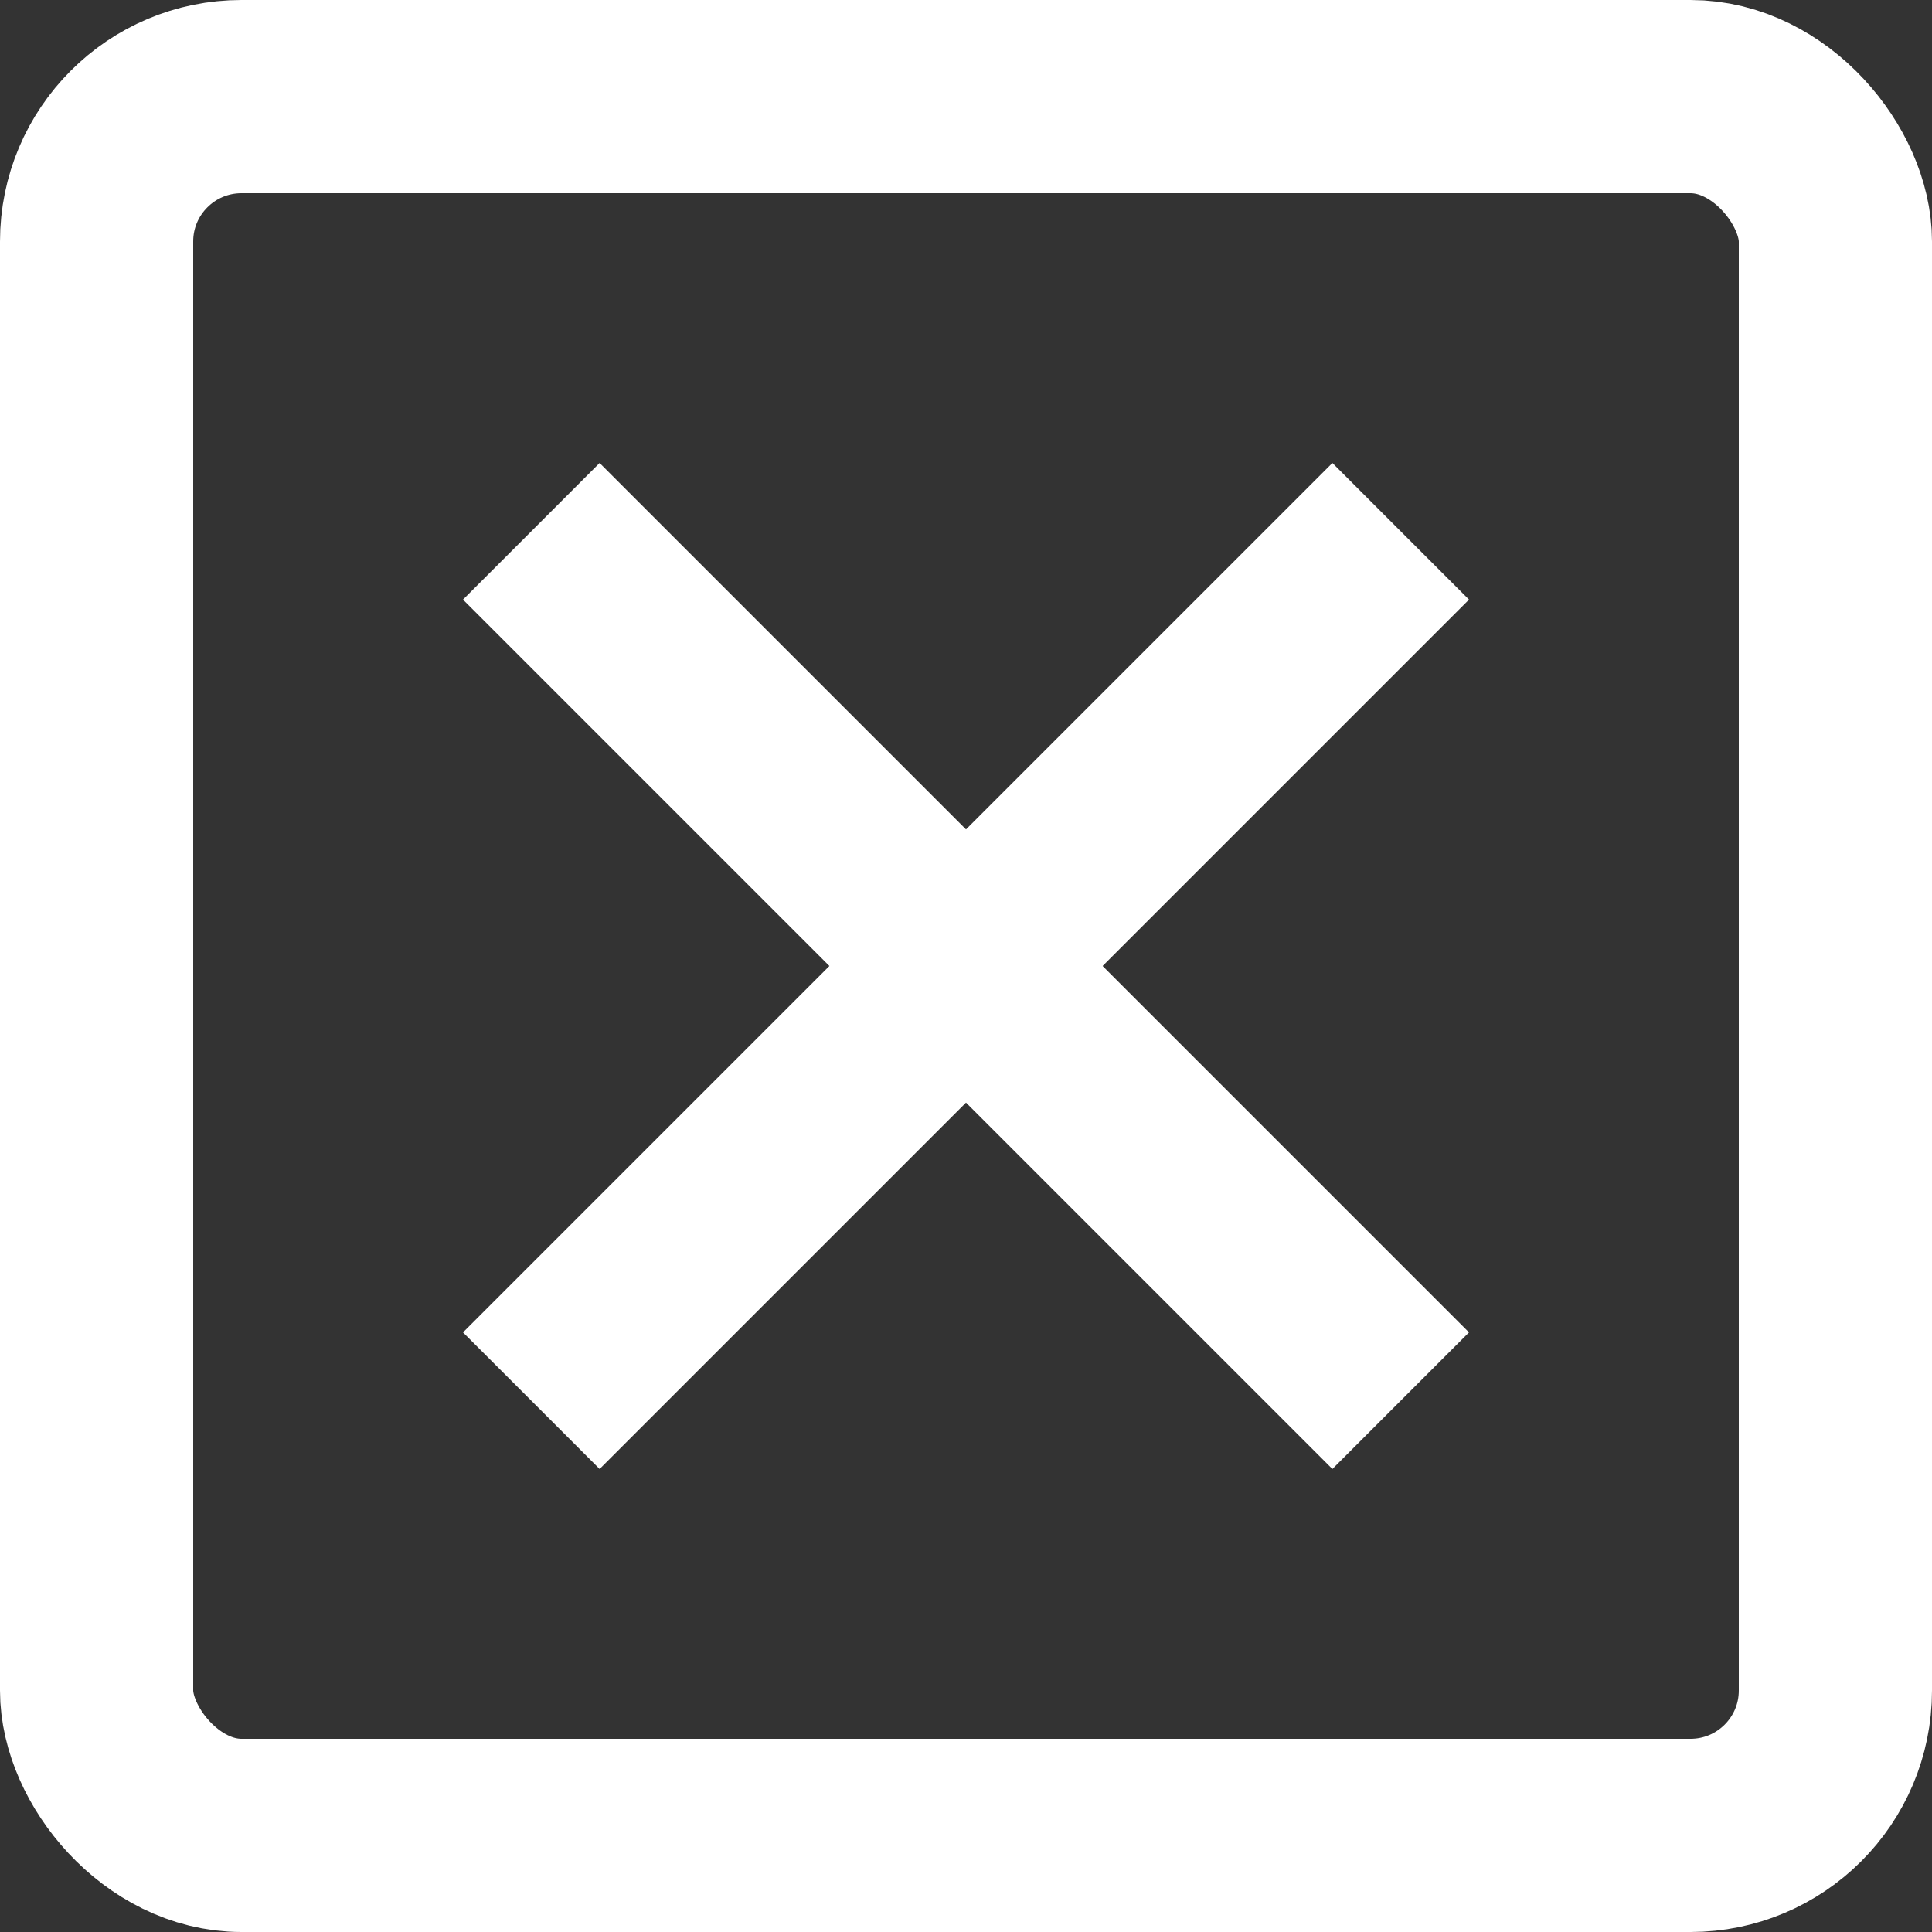 <svg width="40" height="40" viewBox="0 0 40 40" fill="none" xmlns="http://www.w3.org/2000/svg">
<rect x="0" y="0" width="40" height="40" fill="#333333" stroke="none"/>
<g id="Frame 2665">
<g id="Group 3476">
<g id="Group 702">
<rect id="Rectangle 215" x="2" y="2" width="36" height="36" rx="3" stroke="white" stroke-width="4"/>
</g>
<path id="Vector 285" d="M11 29L29 11" stroke="white" stroke-width="4"/>
<path id="Vector 286" d="M29 29L11 11" stroke="white" stroke-width="4"/>
</g>
</g>
</svg>
